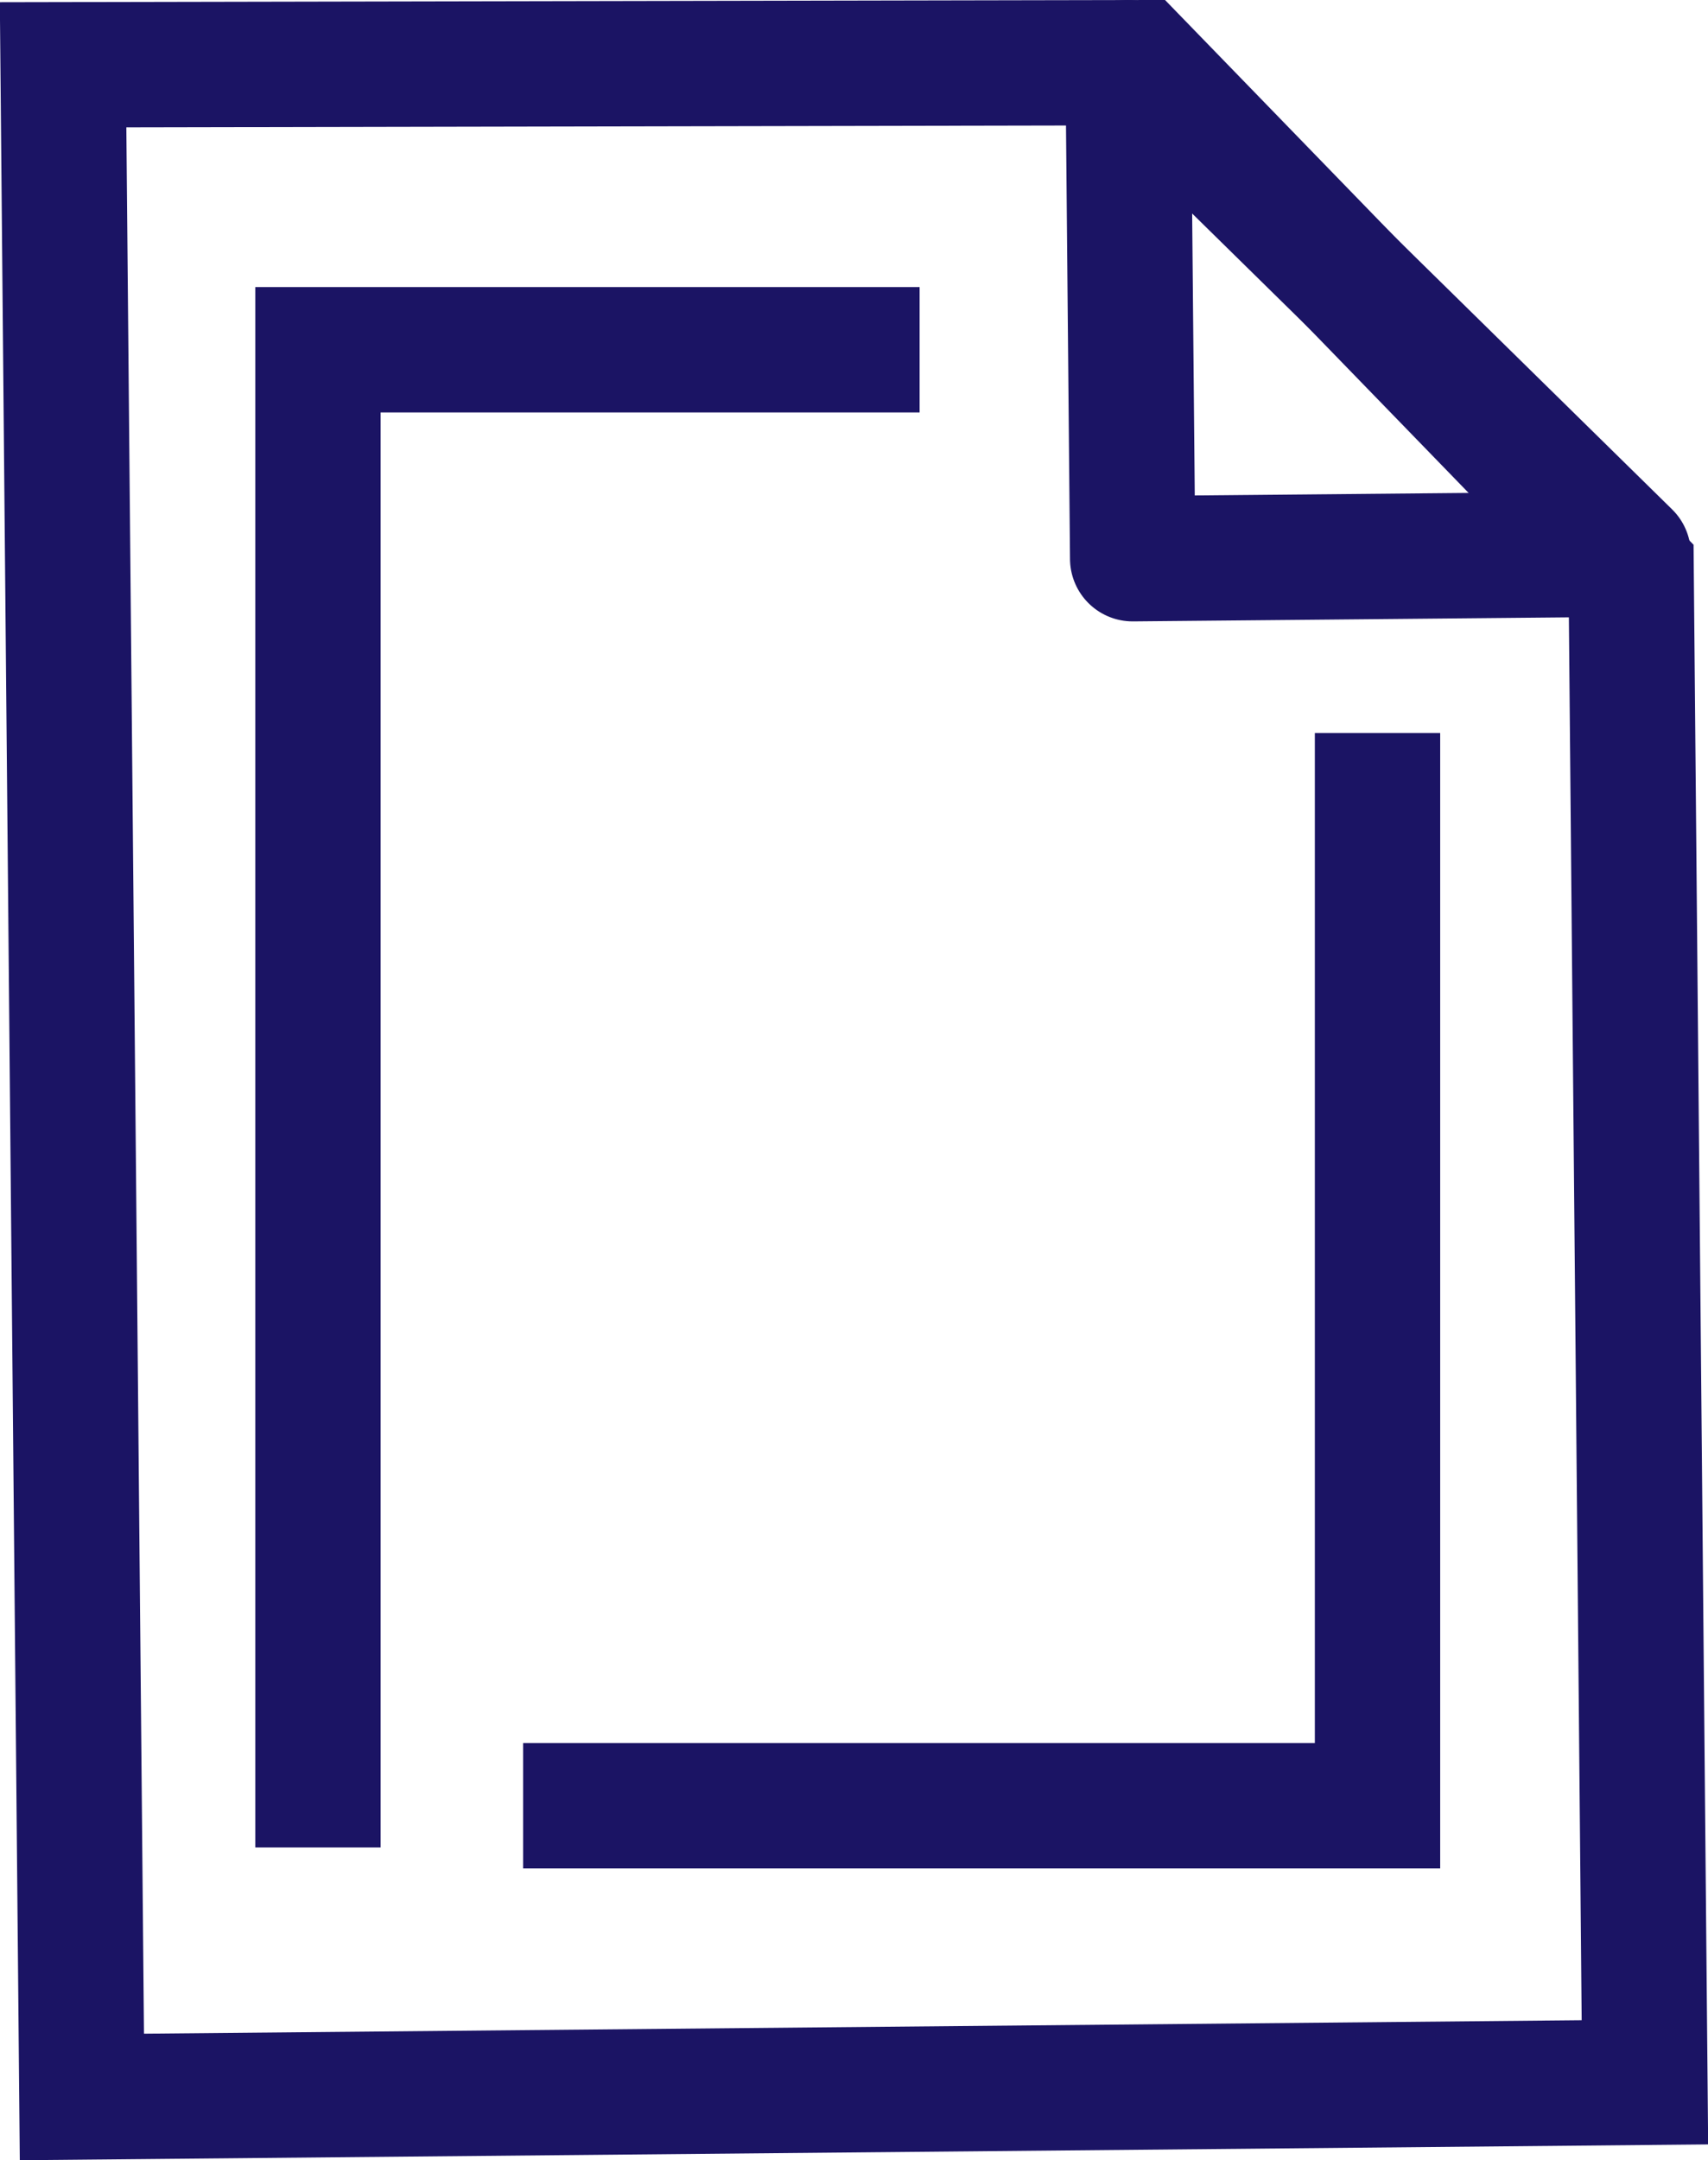 <?xml version="1.0" encoding="UTF-8"?>
<svg id="_レイヤー_2" data-name="レイヤー 2" xmlns="http://www.w3.org/2000/svg" viewBox="0 0 40.88 51.69">
  <defs>
    <style>
      .cls-1 {
        fill-rule: evenodd;
      }

      .cls-1, .cls-2, .cls-3 {
        fill: none;
        stroke: #1b1464;
        stroke-width: 3px;
      }

      .cls-1, .cls-3 {
        stroke-miterlimit: 10;
      }

      .cls-2 {
        stroke-linejoin: round;
      }
    </style>
  </defs>
  <g id="footer">
    <g>
      <g>
        <polygon class="cls-3" points="39.37 49.83 1.96 50.18 1.51 1.55 27.25 1.5 39.04 13.65 39.37 49.83"/>
        <polygon class="cls-2" points="38.97 13.26 27.11 13.37 27 1.5 38.97 13.26"/>
      </g>
      <polyline class="cls-1" points="7.61 44.21 7.61 8.37 22.01 8.37"/>
      <polyline class="cls-1" points="32.97 17.54 32.97 43.21 12.52 43.21"/>
    </g>
  </g>
</svg>